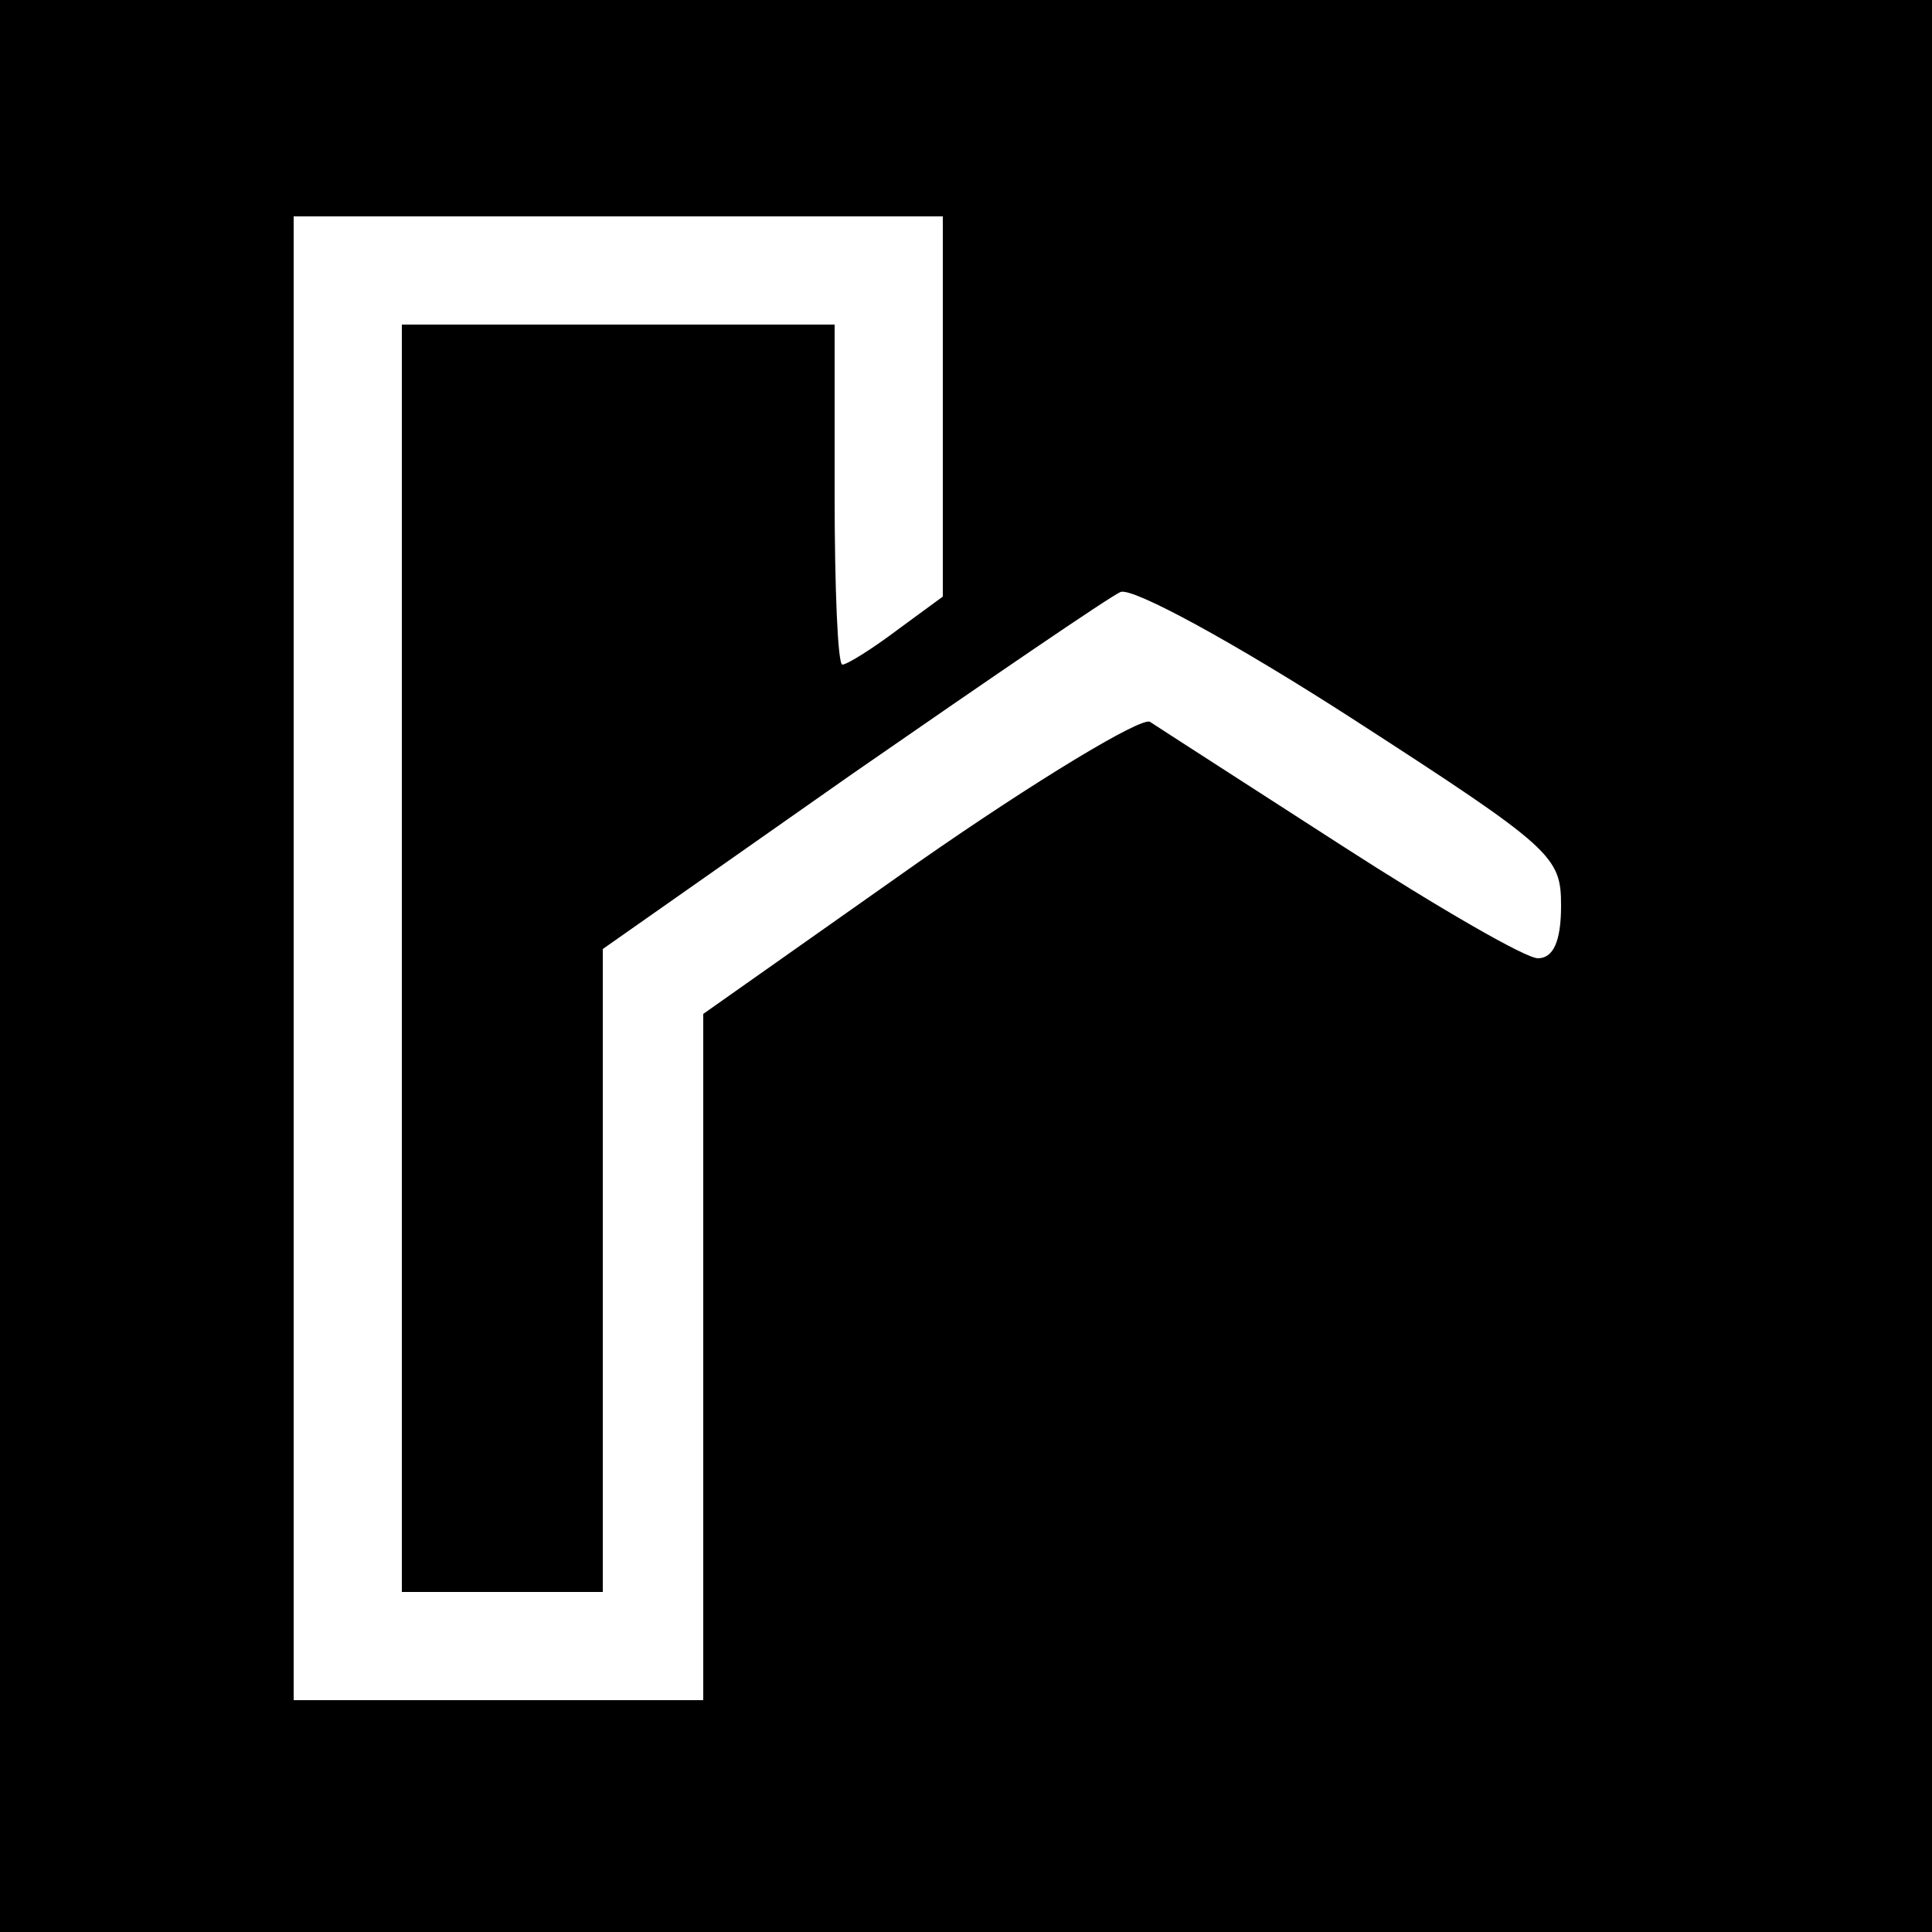<?xml version="1.0" standalone="no"?>
<!DOCTYPE svg PUBLIC "-//W3C//DTD SVG 20010904//EN"
 "http://www.w3.org/TR/2001/REC-SVG-20010904/DTD/svg10.dtd">
<svg version="1.0" xmlns="http://www.w3.org/2000/svg"
 width="125pt" height="125pt" viewBox="0 0 125 125"
 preserveAspectRatio="xMidYMid meet">
<g transform="translate(0,125) scale(0.1,-0.1)"
fill="#000000" stroke="none">
<path d="M0 625 l0 -625 625 0 625 0 0 625 0 625 -625 0 -625 0 0 -625z m610
362 l0 -123 -30 -22 c-16 -12 -32 -22 -35 -22 -3 0 -5 50 -5 110 l0 110 -140
0 -140 0 0 -410 0 -410 65 0 65 0 0 208 0 208 161 113 c88 61 167 115 174 118
8 3 74 -33 150 -82 130 -84 135 -89 135 -121 0 -23 -5 -34 -15 -34 -8 0 -65
33 -127 73 -62 40 -118 76 -124 80 -6 3 -74 -38 -150 -91 l-139 -98 0 -222 0
-222 -132 0 -133 0 0 480 0 480 210 0 210 0 0 -123z"/>
</g>
</svg>
